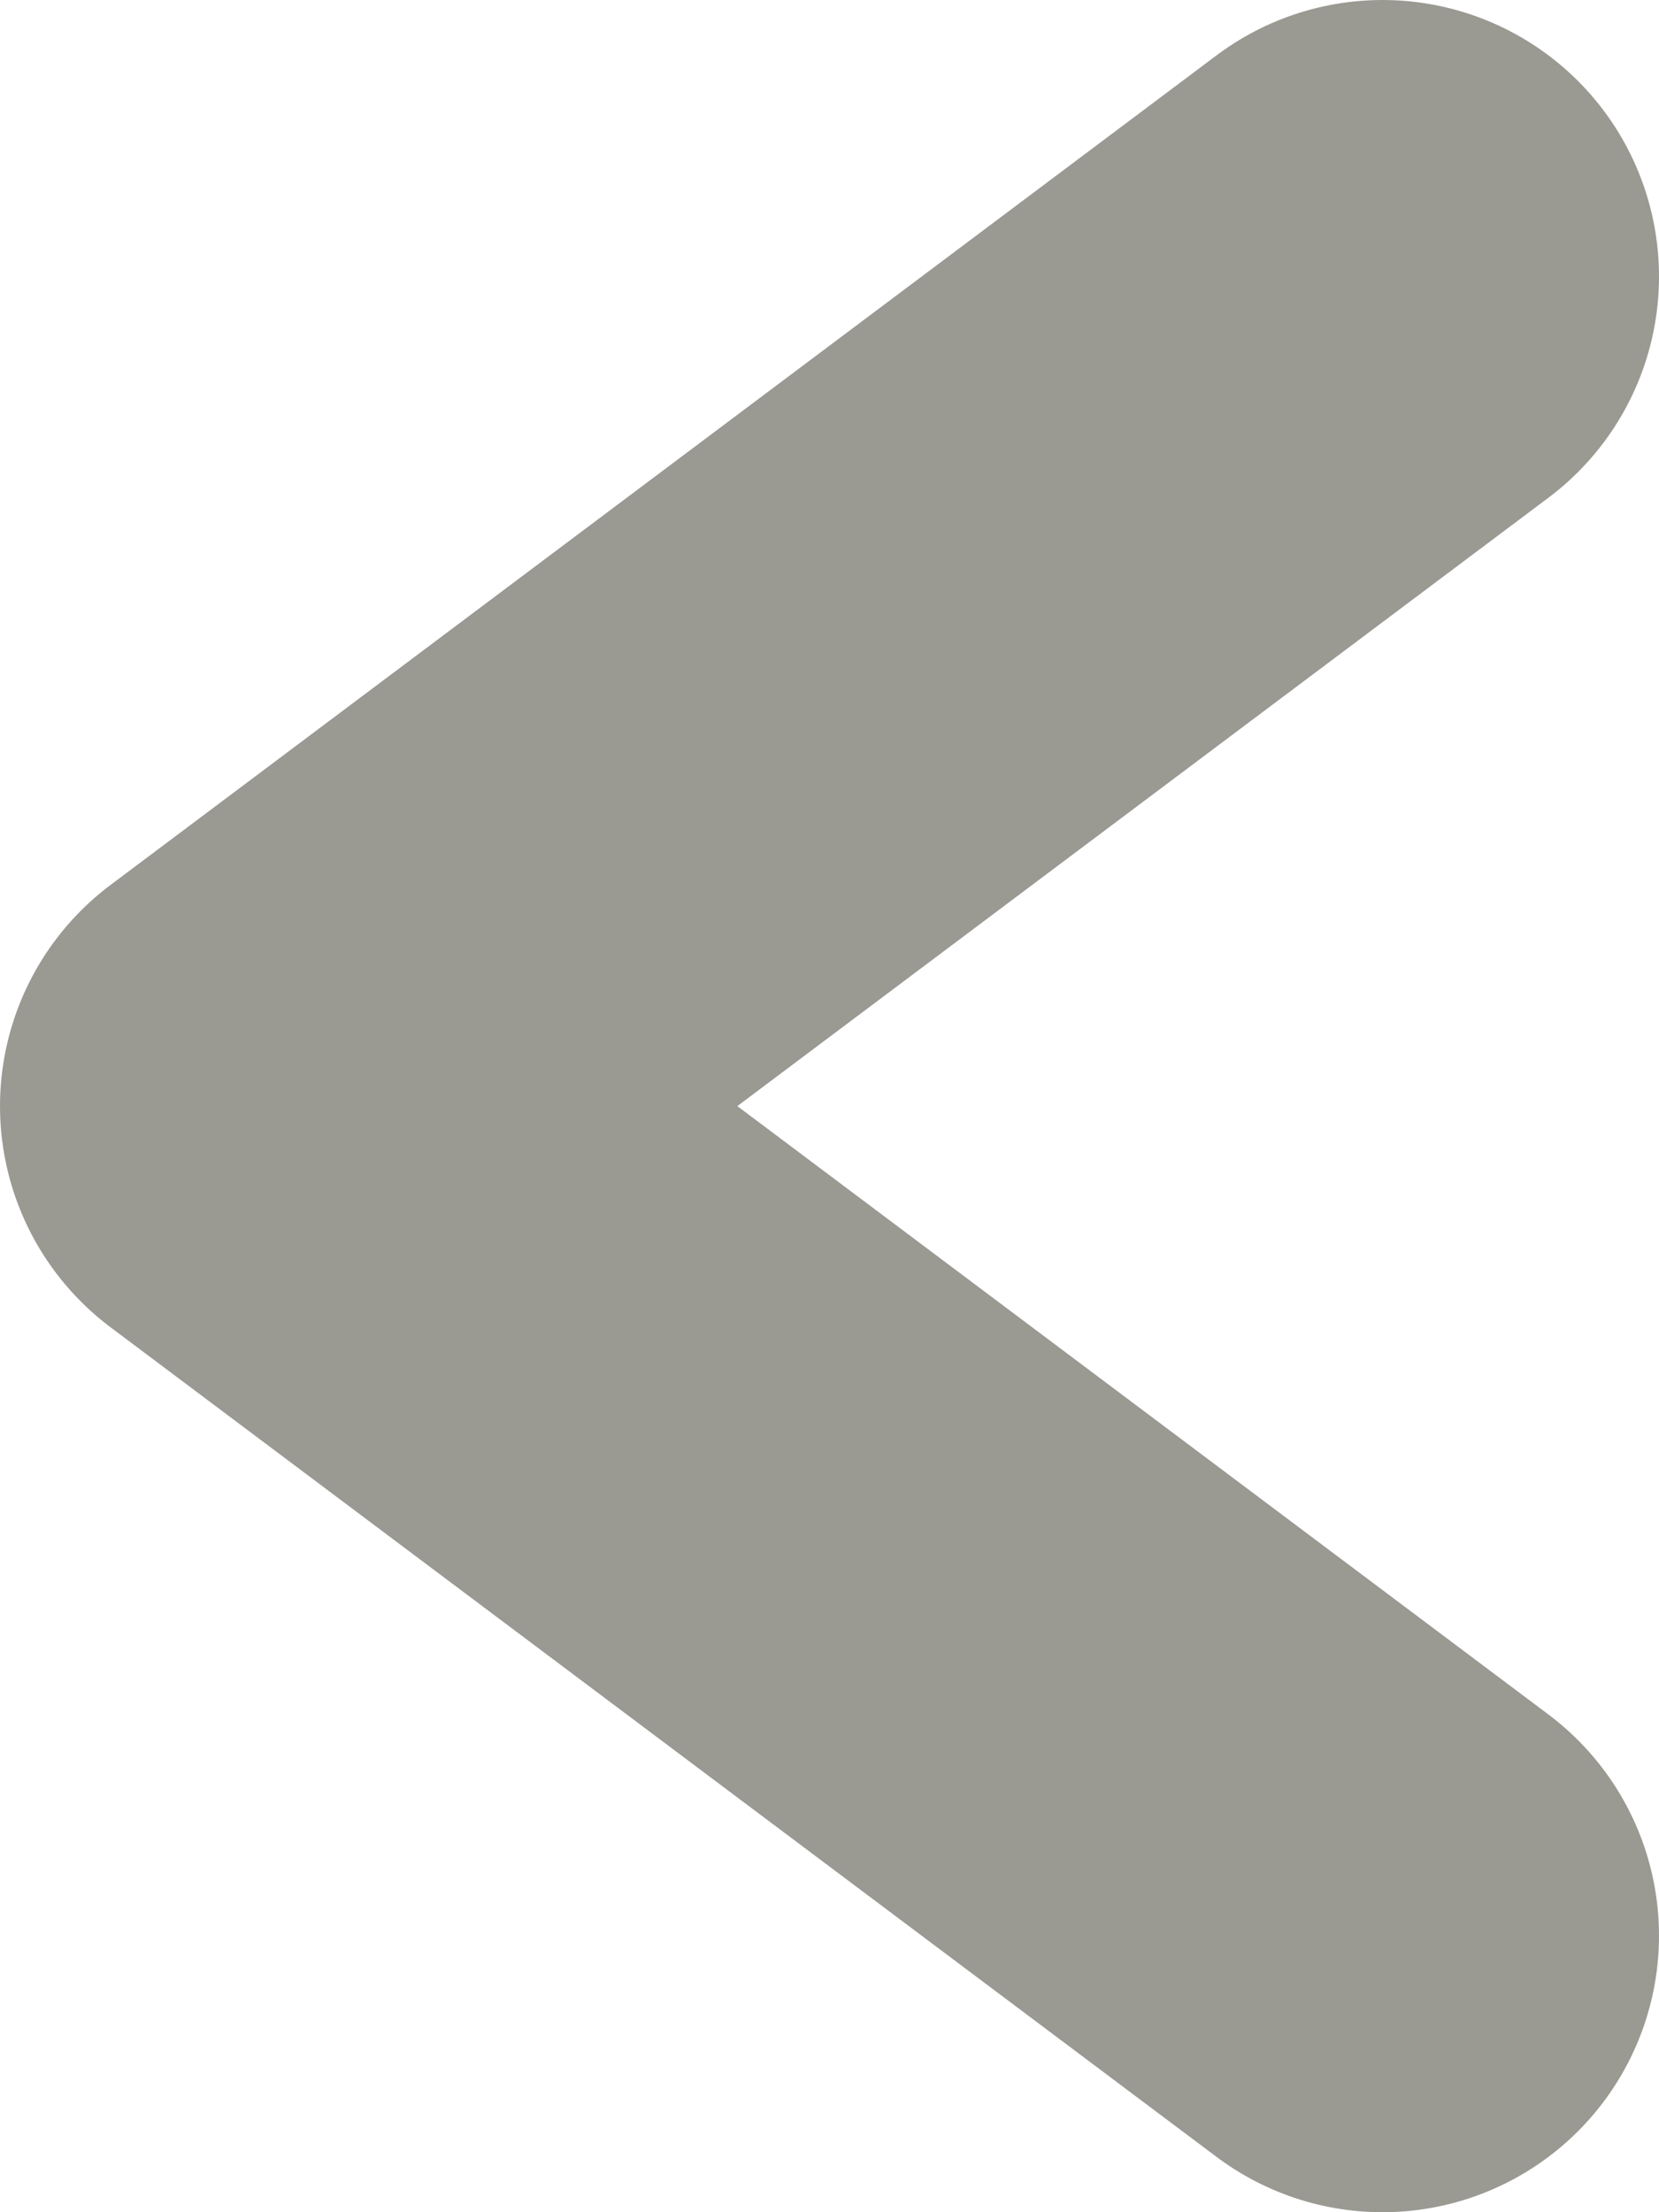 <?xml version="1.0" encoding="utf-8"?>
<svg xmlns="http://www.w3.org/2000/svg" fill="none" height="100%" overflow="visible" preserveAspectRatio="none" style="display: block;" viewBox="0 0 6 8" width="100%">
<path d="M5 1L1 4L5 7" id="Vector 167" stroke="#9A9992" stroke-linecap="round" stroke-linejoin="round" stroke-width="2"/>
</svg>